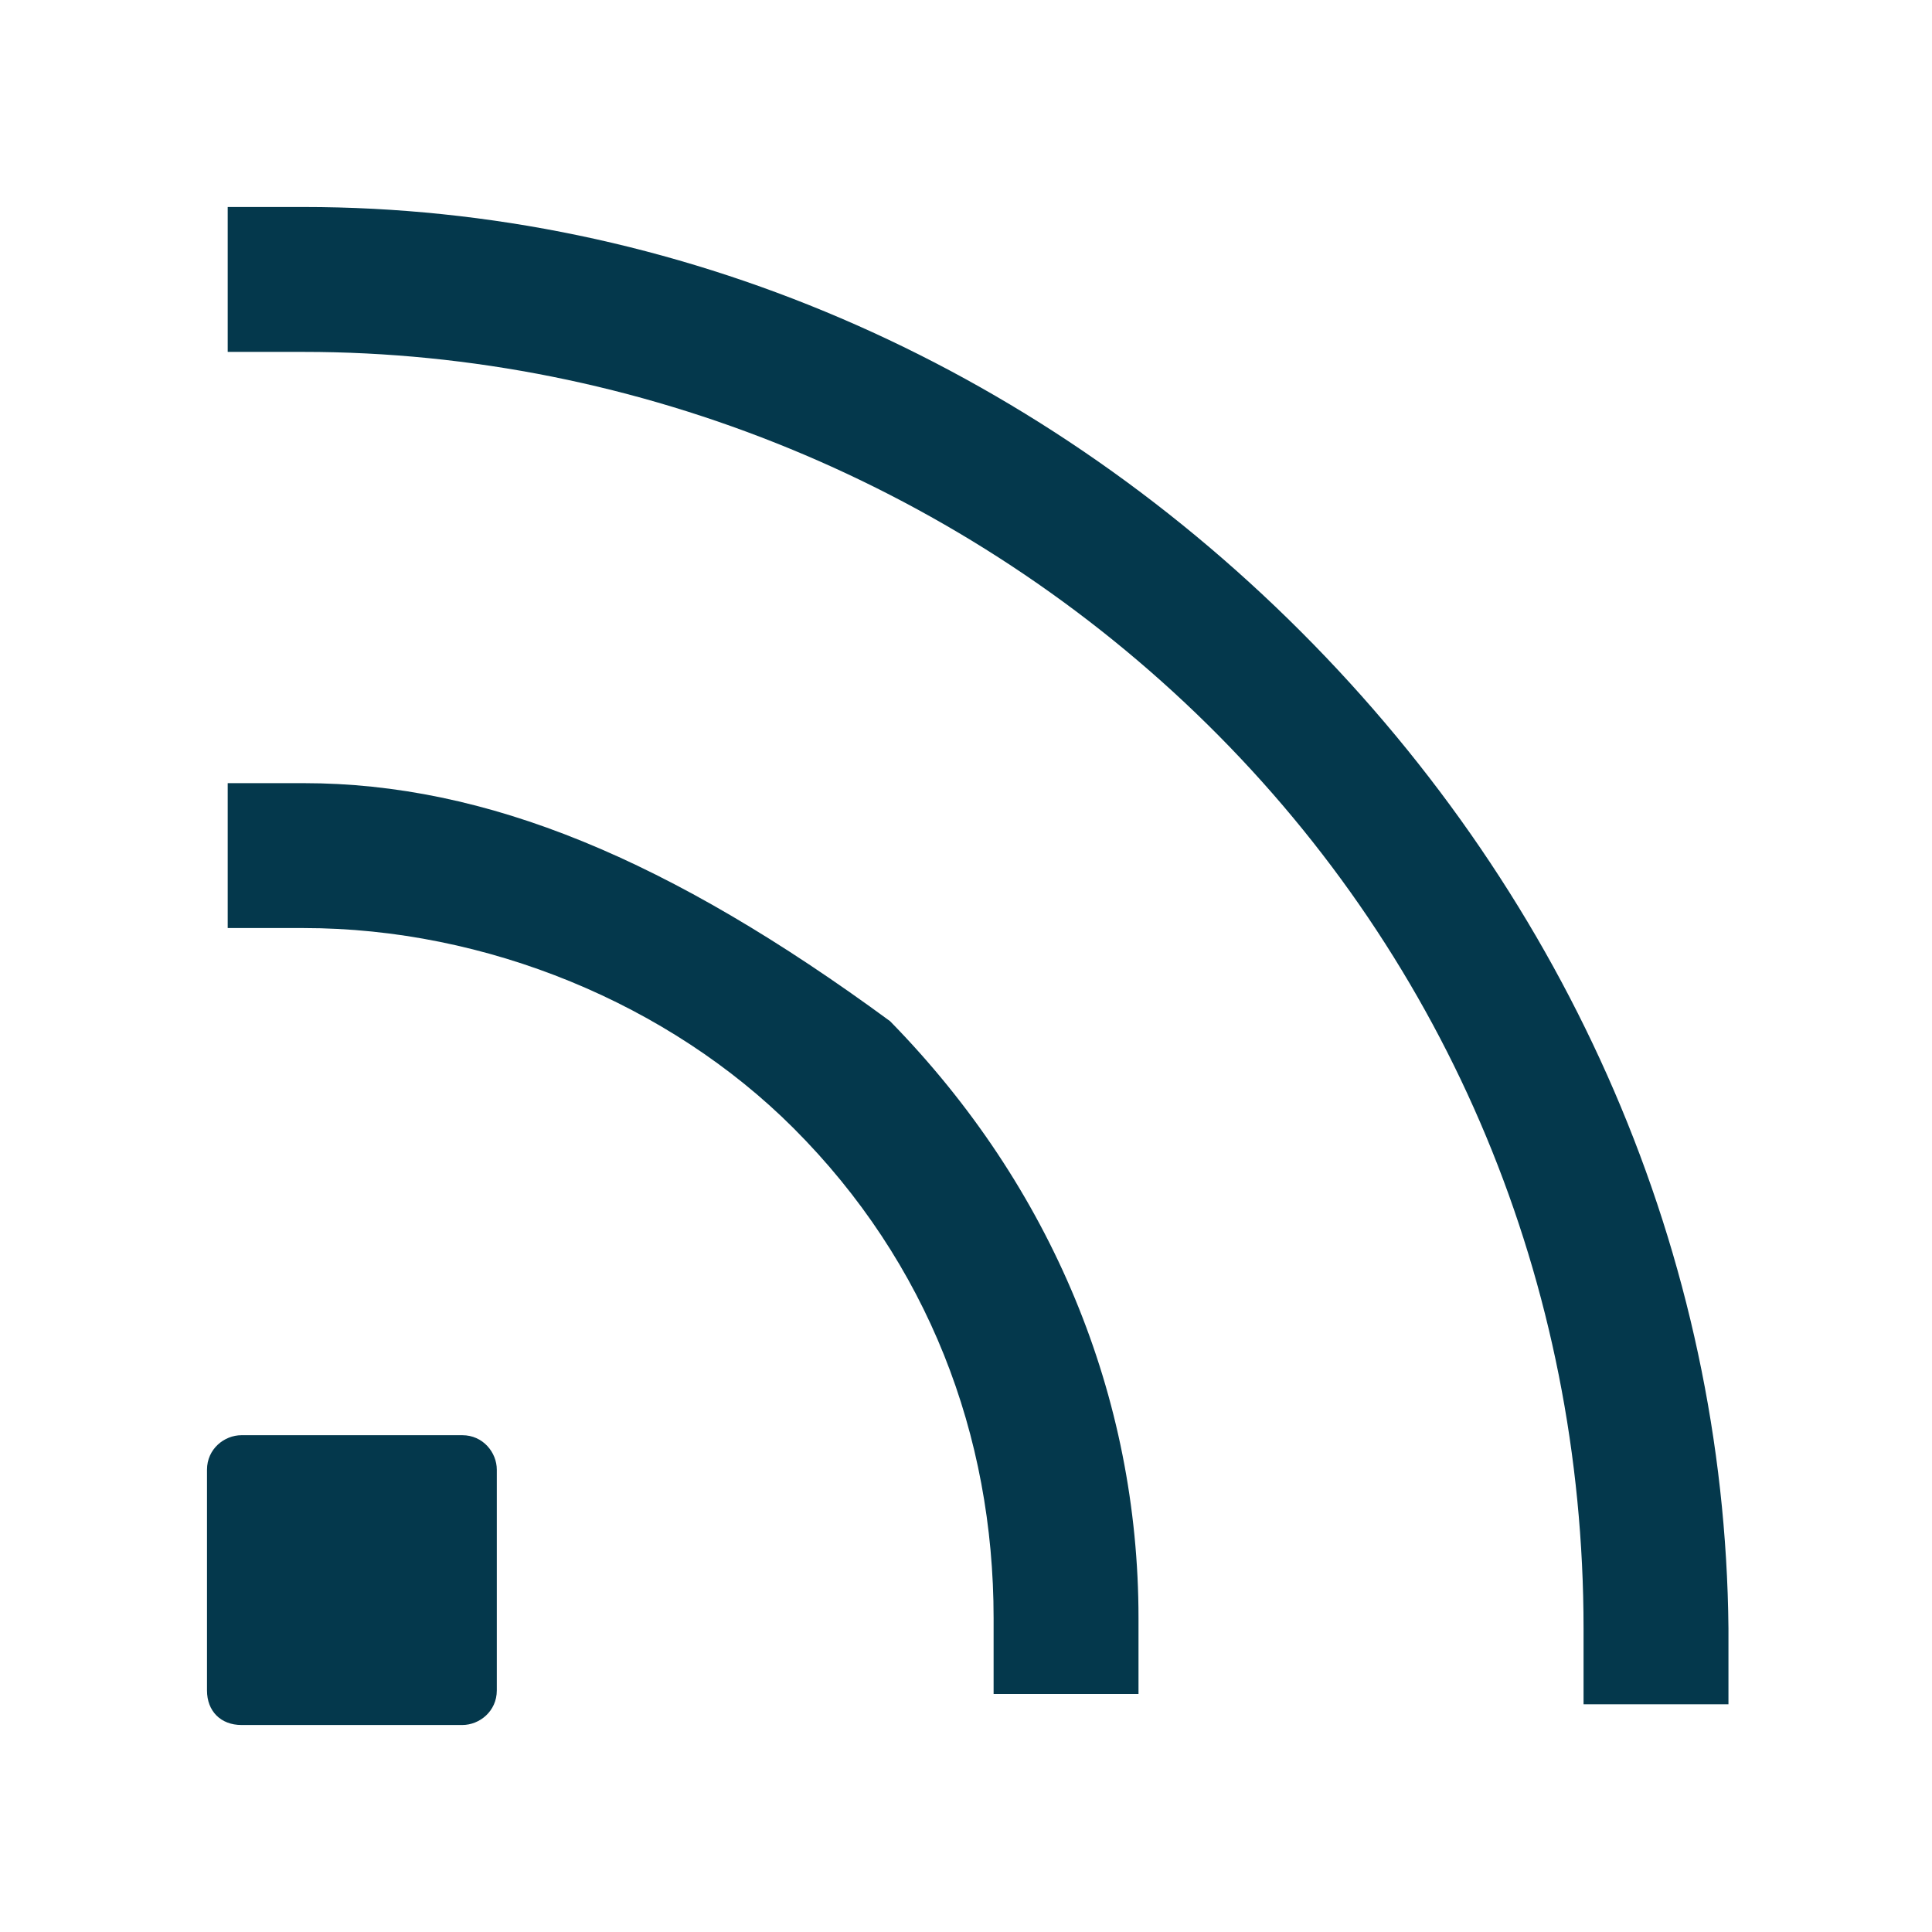 <?xml version="1.0" encoding="utf-8"?>
<svg version="1.1" id="レイヤー_1" xmlns="http://www.w3.org/2000/svg" xmlns:xlink="http://www.w3.org/1999/xlink" x="0px"
	 y="0px" viewBox="0 0 56 56" style="enable-background:new 0 0 56 56;" xml:space="preserve">
<style type="text/css">
	.st0{fill:#04384C;}
</style>
<g>
	<path class="st0" d="M8.8,22.7H6.6v4.2h2.2c5.3,0,10.6,2.2,14.2,5.8c3.9,3.9,5.8,8.9,5.8,14.2v2.2h4.2v-2.2
		c0-6.4-2.5-12.5-7.2-17.3C19.4,24.9,14.1,22.7,8.8,22.7z M37.7,18.3C29.9,10.5,19.6,6,8.8,6H6.6v4.2h2.2
		c9.7,0,19.2,3.9,26.2,10.8c7,6.9,10.9,16.2,10.9,26.2v2.2h4.2v-2.2C50,36.4,45.5,26.1,37.7,18.3z M7,50h6.4
		c0.5,0,1-0.4,1-1v-6.4c0-0.5-0.4-1-1-1H7c-0.5,0-1,0.4-1,1v6.4C6,49.6,6.4,50,7,50z"/>
</g>
</svg>
